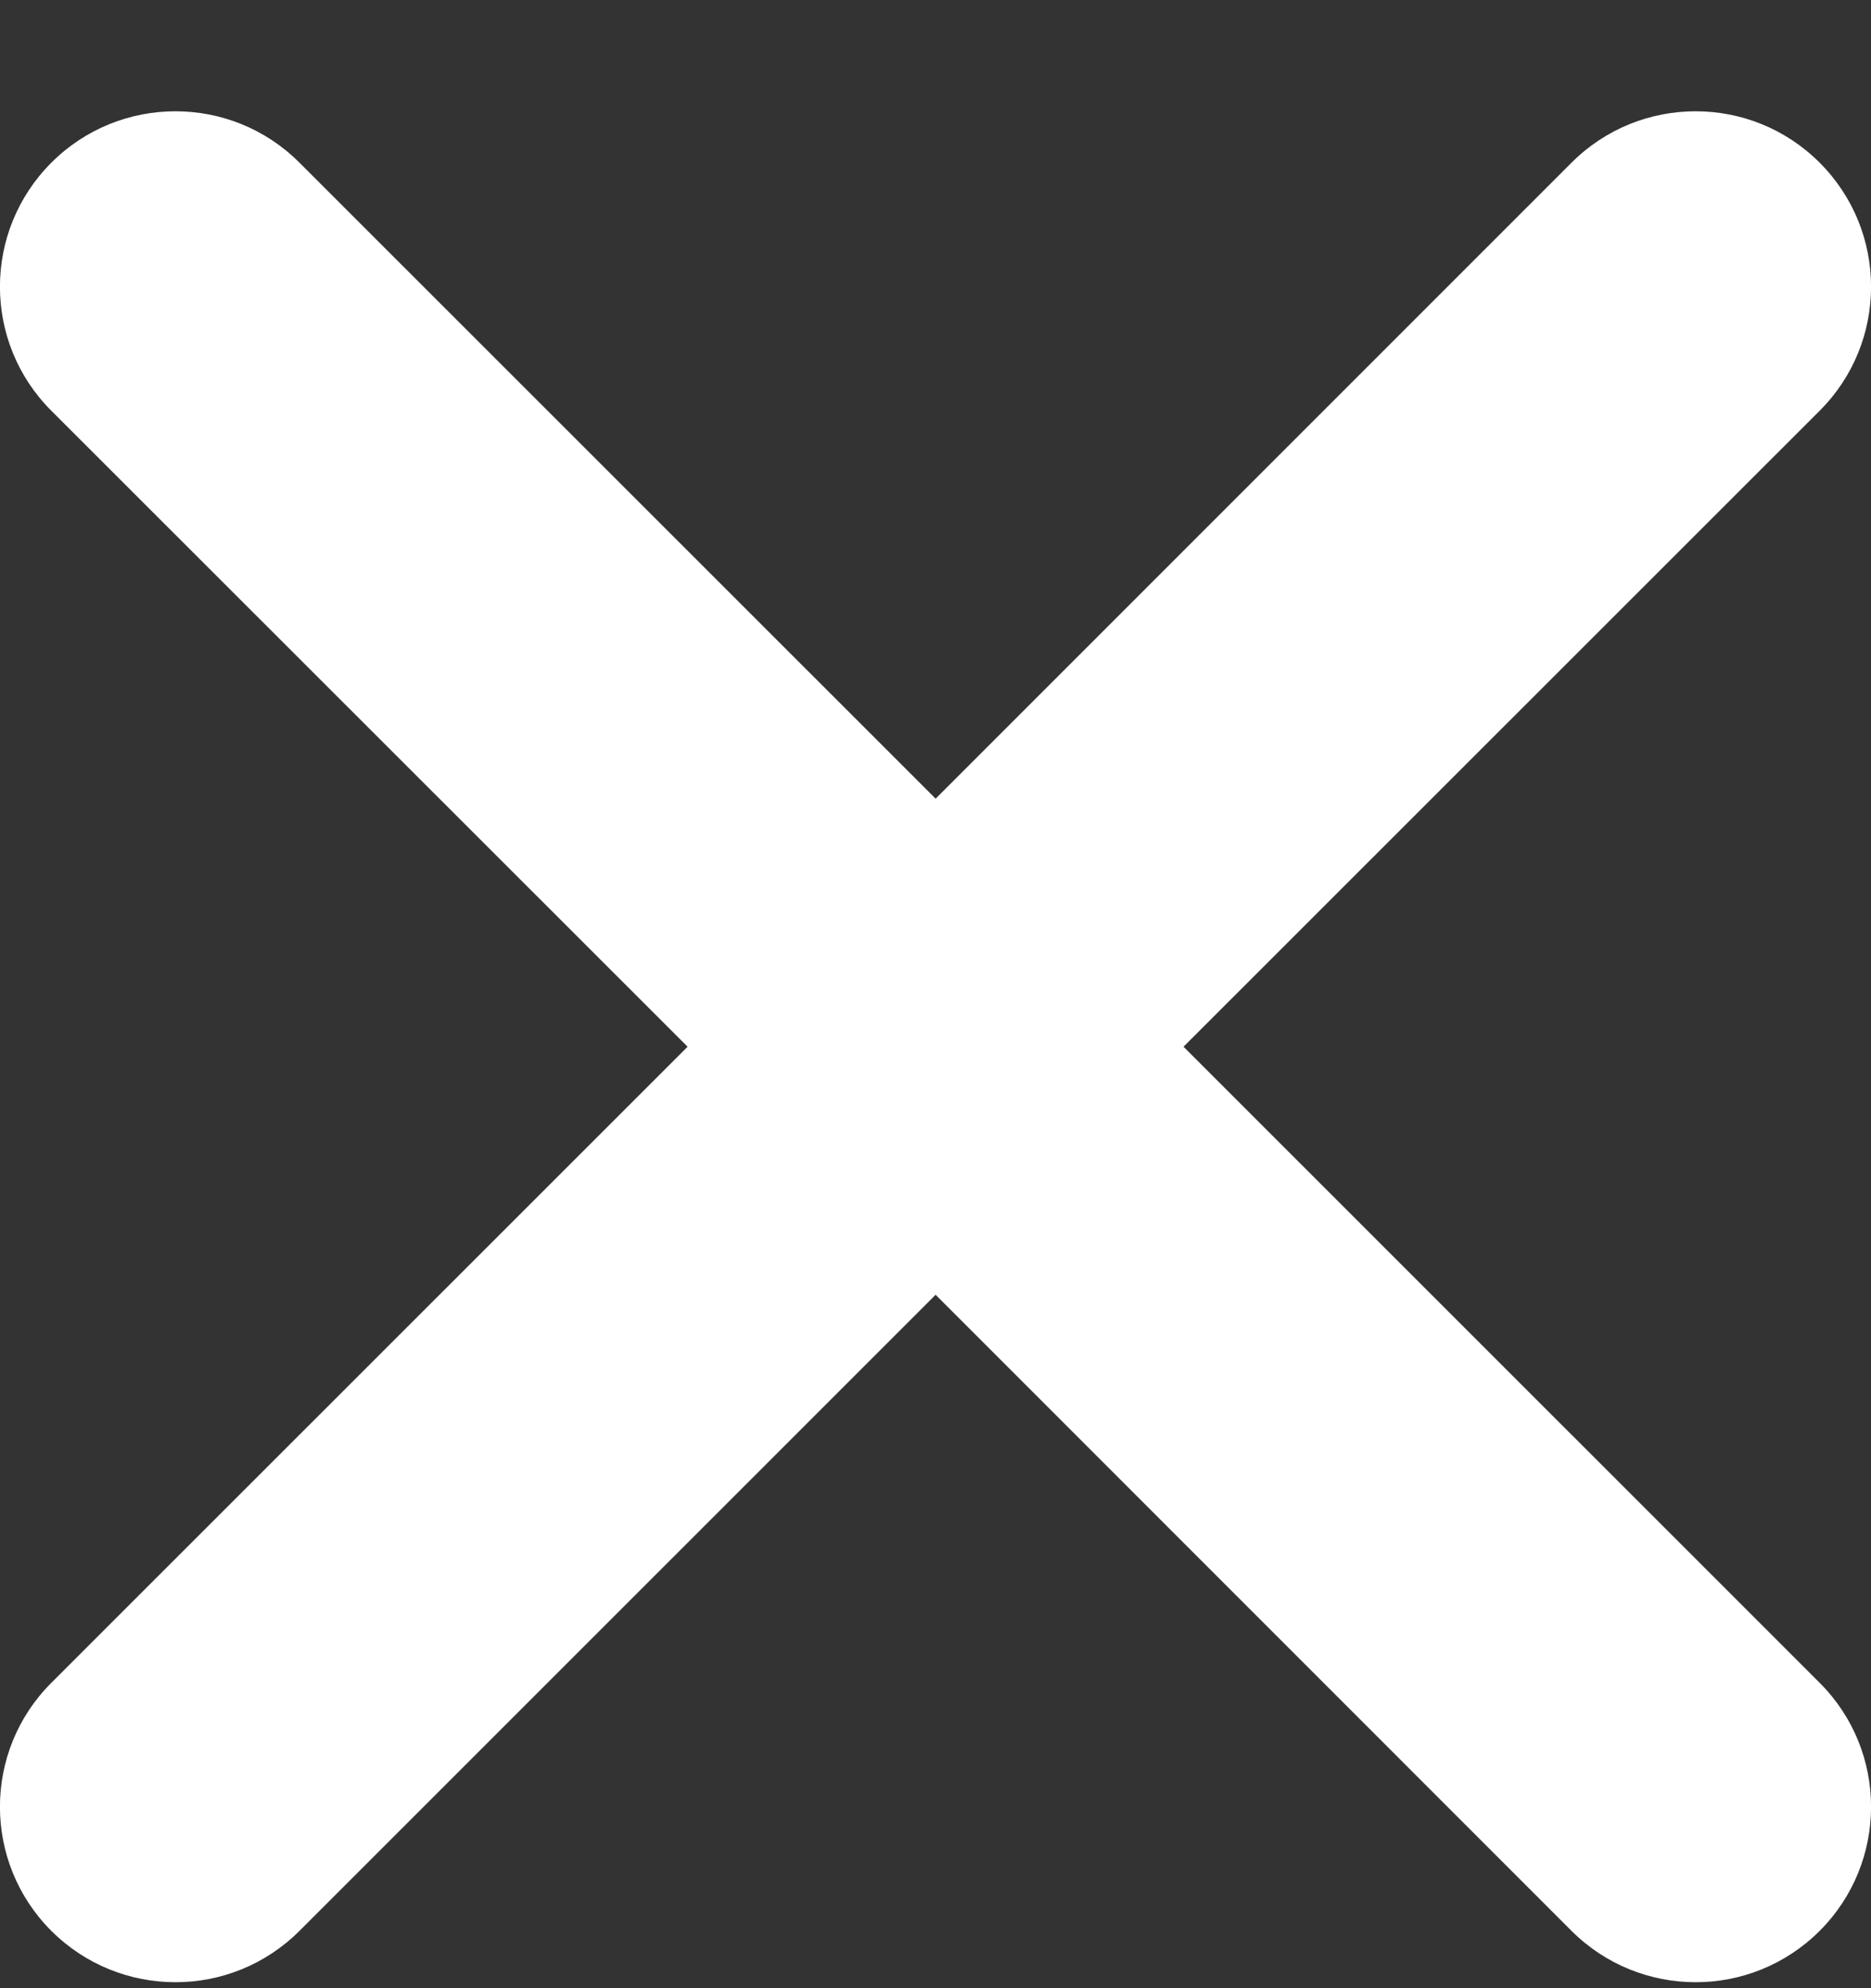 <?xml version="1.0" encoding="UTF-8"?>
<svg width="16px" height="17px" viewBox="0 0 16 17" version="1.1" xmlns="http://www.w3.org/2000/svg" xmlns:xlink="http://www.w3.org/1999/xlink">
    <rect x="0" y="0" width="16" height="17" fill="#333333" stroke="none"/>
    <!-- Generator: sketchtool 49 (51002) - http://www.bohemiancoding.com/sketch -->
    <title>CD8D6D73-7CE9-4845-8305-519565C61EDC</title>
    <desc>Created with sketchtool.</desc>
    <defs></defs>
    <g id="SPECS" stroke="none" stroke-width="1" fill="none" fill-rule="evenodd">
        <g id="desktop-/-specs-/-icones" transform="translate(-1813, -1446)" fill="#FFFFFF">
            <g id="Stacked-Group" transform="translate(0, 100)">
                <g id="geral" transform="translate(30, 944)">
                    <g id="itens" transform="translate(62, 226.973)">
                        <path d="M1731.121,183.977 L1736.561,178.539 C1737.147,177.954 1737.147,177.004 1736.561,176.418 C1735.976,175.832 1735.025,175.832 1734.439,176.418 L1729.001,181.856 L1723.561,176.418 C1722.976,175.832 1722.025,175.832 1721.439,176.418 C1720.853,177.004 1720.853,177.954 1721.439,178.539 L1726.88,183.977 L1721.439,189.416 C1720.853,190.001 1720.853,190.951 1721.439,191.537 C1721.733,191.83 1722.117,191.976 1722.501,191.976 C1722.884,191.976 1723.267,191.83 1723.561,191.537 L1729.001,186.098 L1734.439,191.537 C1734.733,191.83 1735.117,191.976 1735.501,191.976 C1735.884,191.976 1736.267,191.83 1736.561,191.537 C1737.147,190.951 1737.147,190.001 1736.561,189.416 L1731.121,183.977 Z" id="desktop-/-specs-/-icone-menu-fechar-branco"></path>
                    </g>
                </g>
            </g>
        </g>
    </g>
</svg>